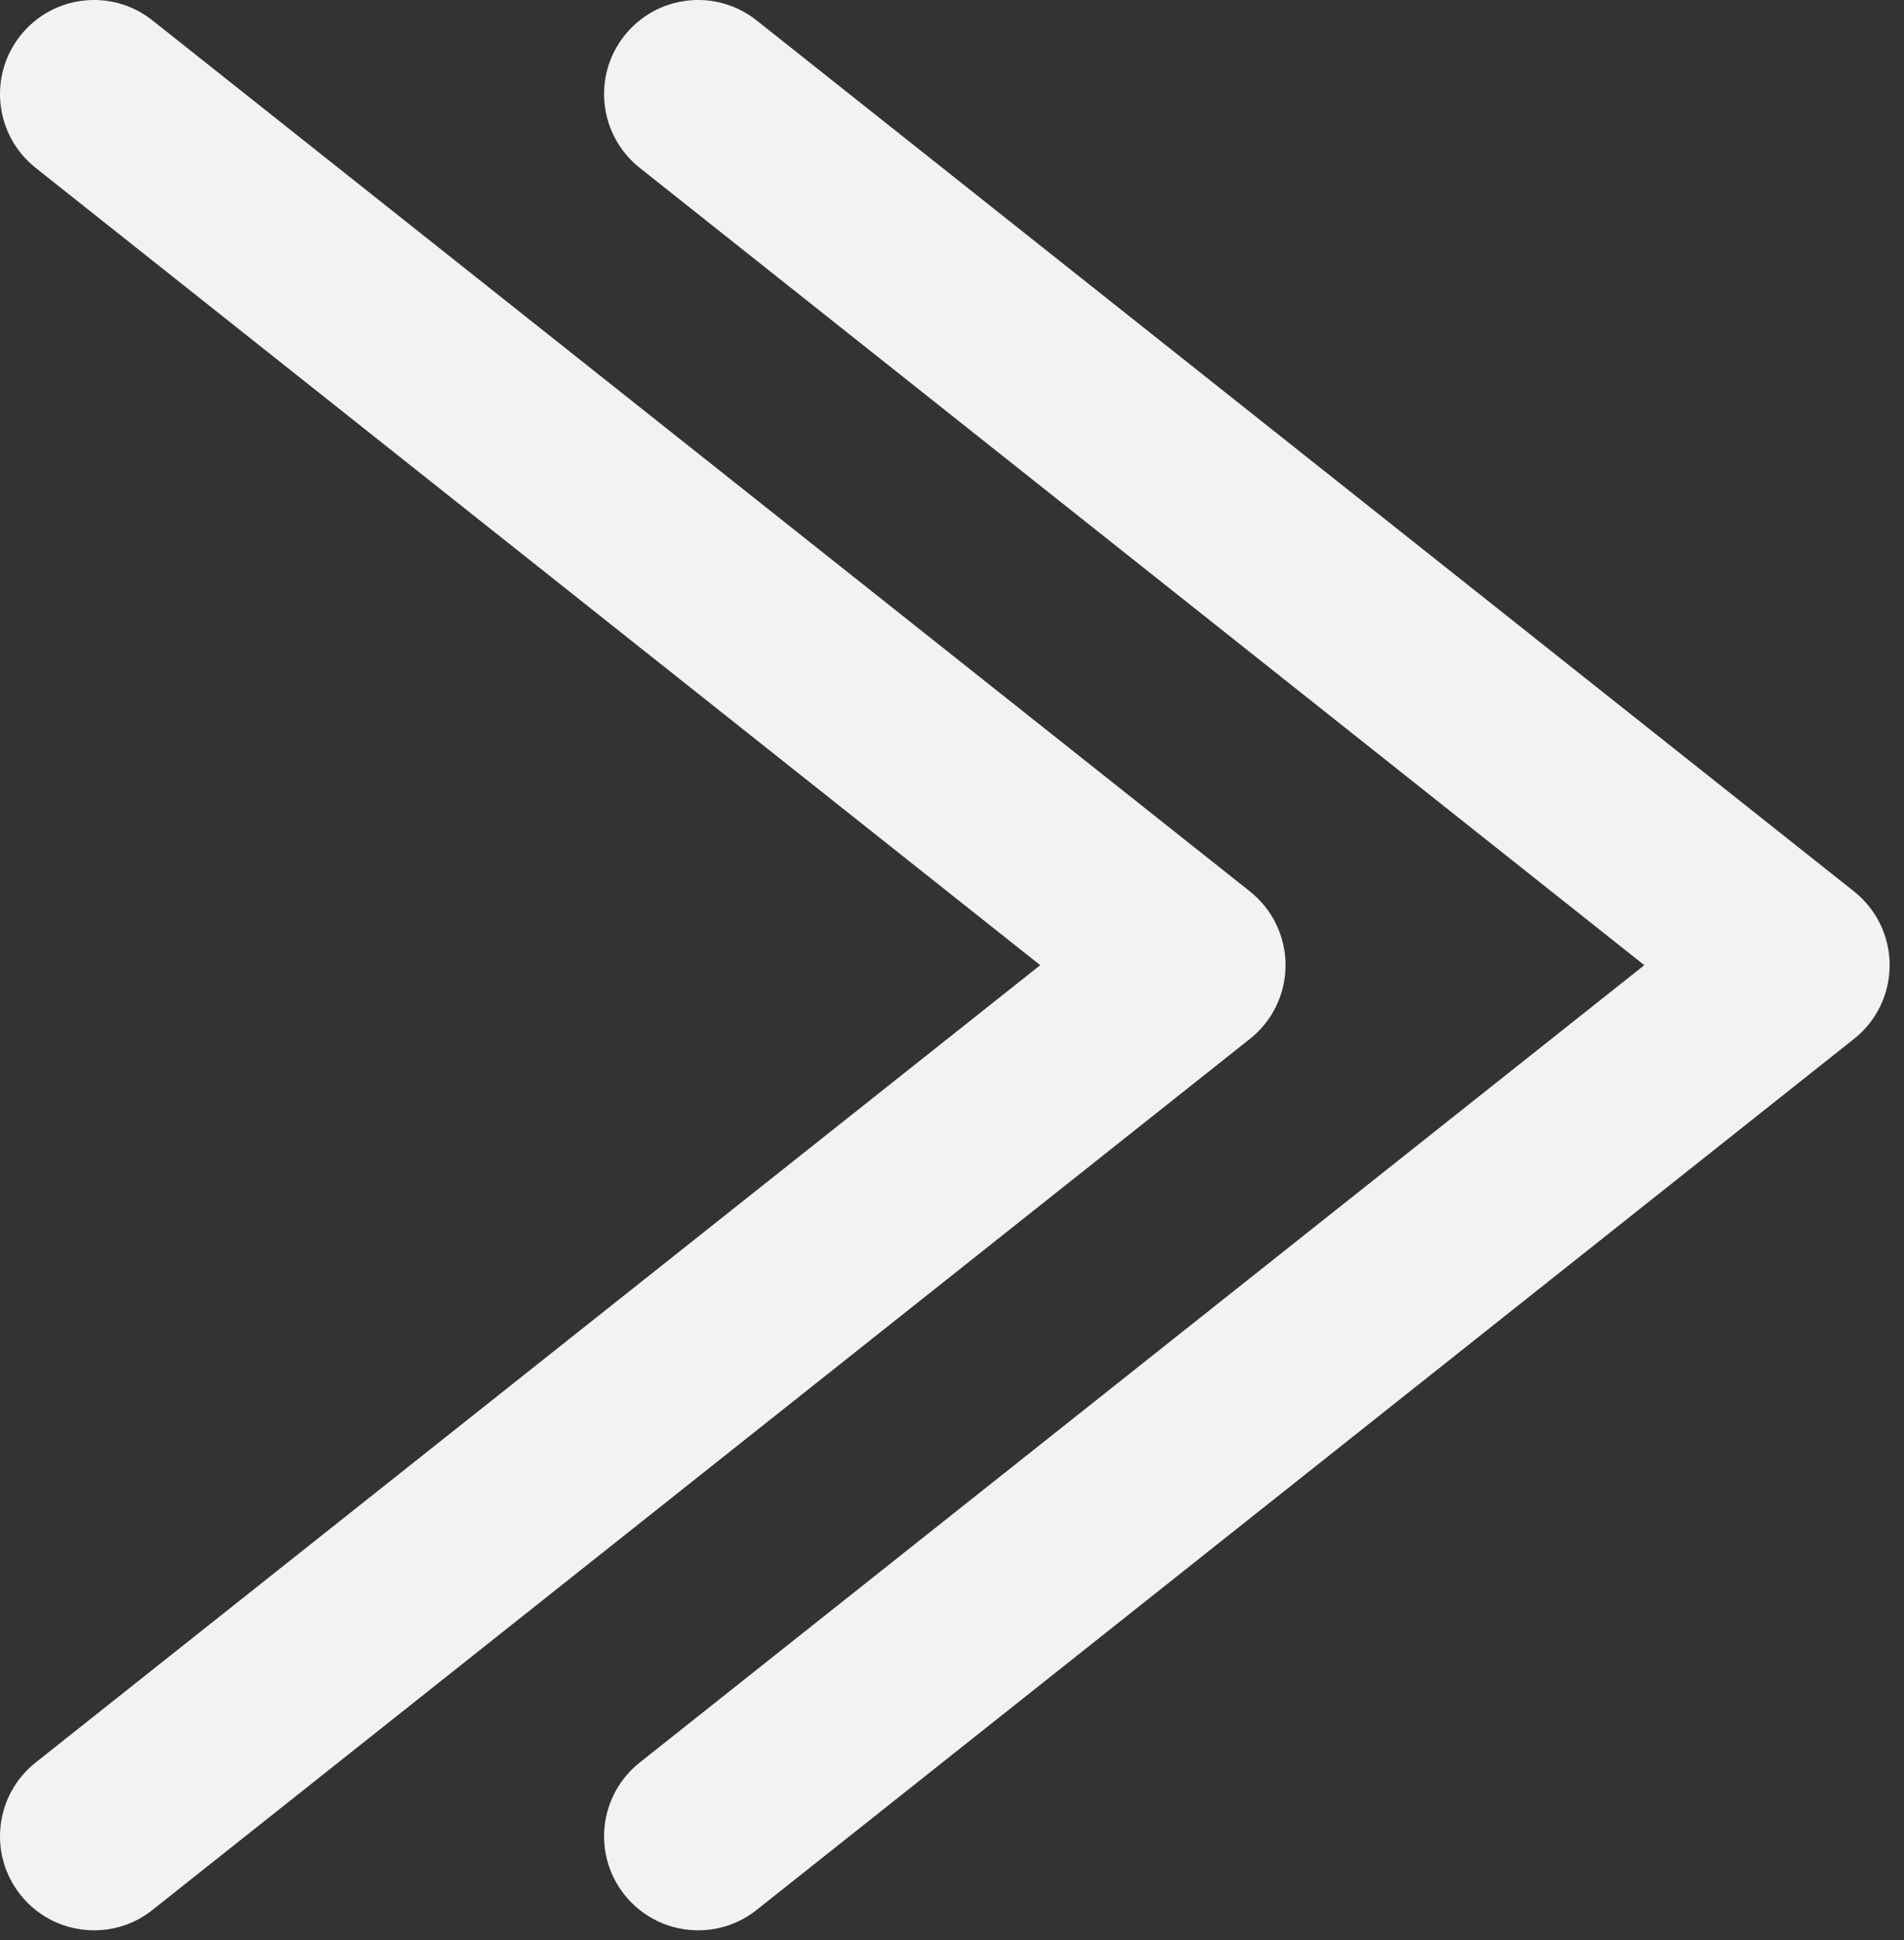<?xml version="1.0" encoding="UTF-8"?> <svg xmlns="http://www.w3.org/2000/svg" width="54" height="55" viewBox="0 0 54 55" fill="none"><rect x="0" y="0" width="54" height="55" fill="#333333" stroke="none"/> <path d="M19.801 54.719C19.015 54.719 18.238 54.374 17.71 53.71C16.795 52.557 16.989 50.88 18.142 49.964L46.635 27.36L18.142 4.757C16.989 3.841 16.795 2.163 17.71 1.01C18.626 -0.145 20.302 -0.338 21.458 0.578L52.583 25.27C53.222 25.777 53.593 26.546 53.593 27.36C53.593 28.174 53.222 28.944 52.583 29.449L21.458 54.142C20.967 54.532 20.382 54.719 19.801 54.719Z" fill="#F2F2F2"></path> <path d="M2.669 54.719C1.882 54.719 1.104 54.374 0.578 53.71C-0.338 52.557 -0.144 50.88 1.009 49.964L29.502 27.36L1.009 4.757C-0.144 3.841 -0.338 2.163 0.578 1.01C1.493 -0.145 3.17 -0.338 4.324 0.578L35.45 25.27C36.088 25.777 36.46 26.546 36.46 27.36C36.46 28.174 36.088 28.944 35.45 29.449L4.324 54.142C3.834 54.532 3.249 54.719 2.669 54.719Z" fill="#F2F2F2"></path> </svg> 